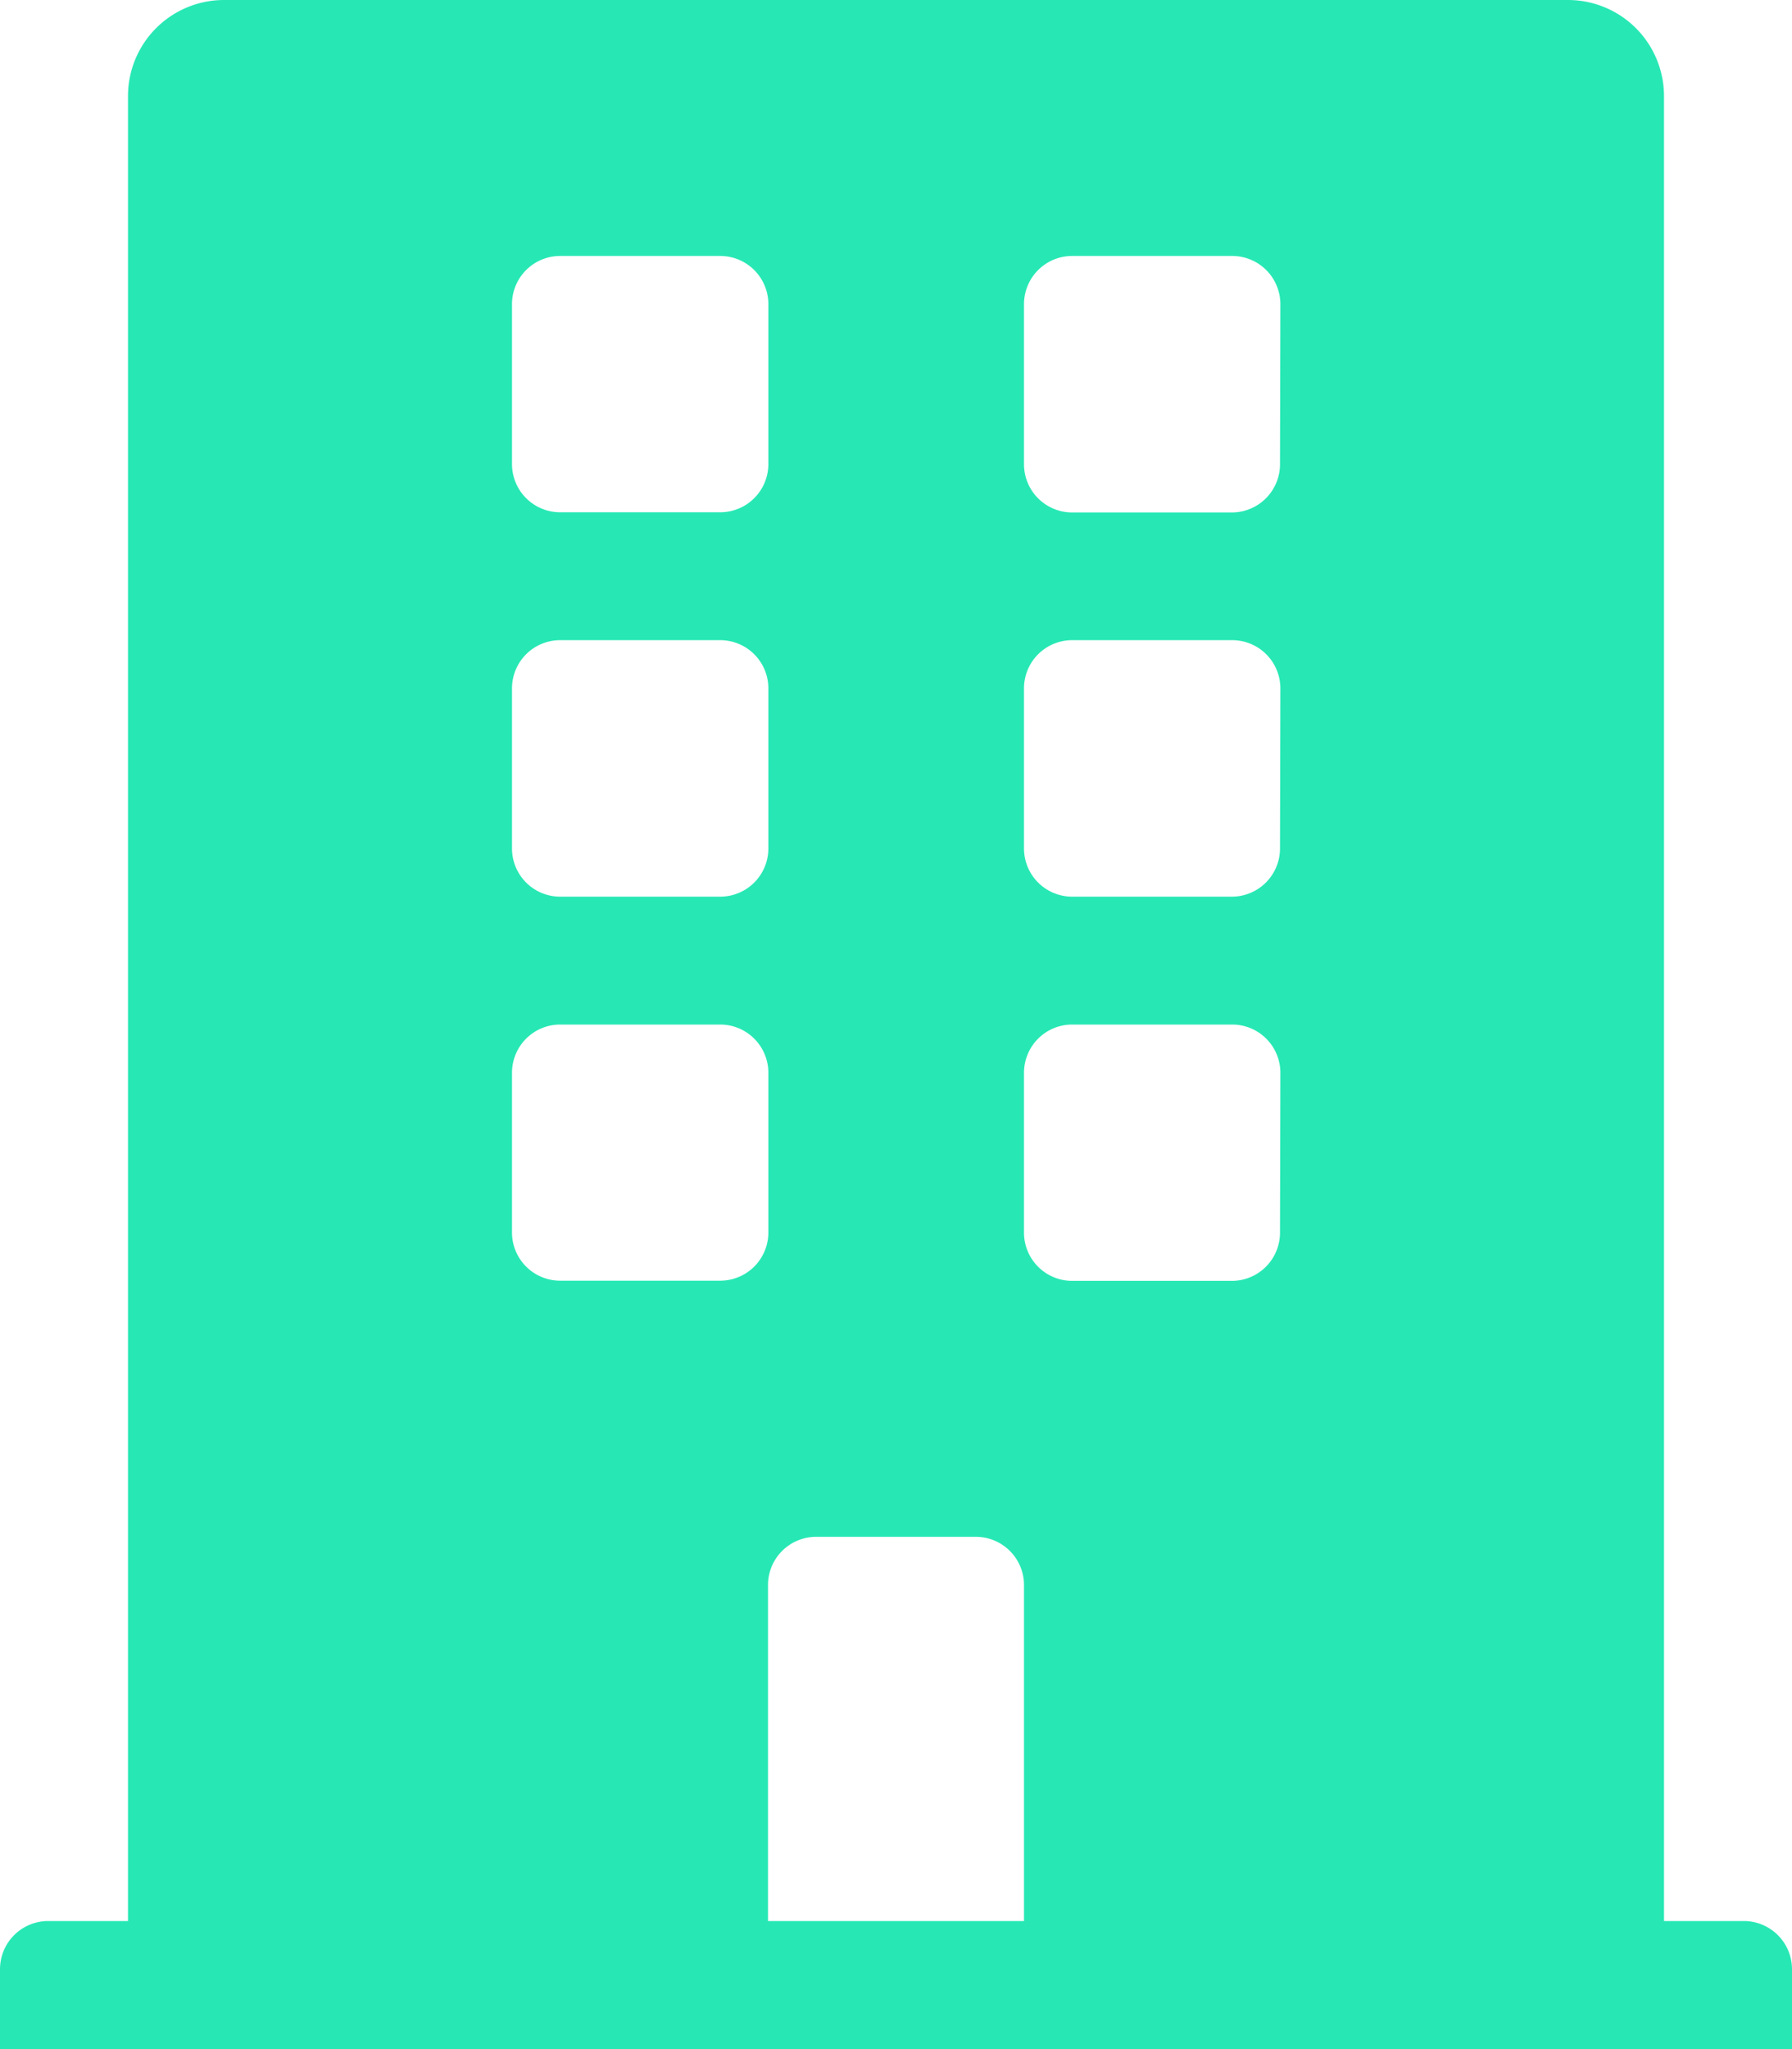 <svg xmlns="http://www.w3.org/2000/svg" width="29.75" height="34" viewBox="0 0 29.75 34">
  <path id="Icon_awesome-building" data-name="Icon awesome-building" d="M28.953,31.875H27.625V1.594A1.594,1.594,0,0,0,26.031,0H3.719A1.594,1.594,0,0,0,2.125,1.594V31.875H.8a.8.8,0,0,0-.8.8V34H29.75V32.672A.8.8,0,0,0,28.953,31.875ZM8.5,5.047a.8.8,0,0,1,.8-.8h2.656a.8.8,0,0,1,.8.8V7.7a.8.8,0,0,1-.8.8H9.3a.8.8,0,0,1-.8-.8Zm0,6.375a.8.8,0,0,1,.8-.8h2.656a.8.8,0,0,1,.8.8v2.656a.8.8,0,0,1-.8.8H9.3a.8.8,0,0,1-.8-.8Zm3.453,9.828H9.3a.8.8,0,0,1-.8-.8V17.8a.8.8,0,0,1,.8-.8h2.656a.8.8,0,0,1,.8.8v2.656A.8.8,0,0,1,11.953,21.25ZM17,31.875H12.75V26.3a.8.8,0,0,1,.8-.8H16.2a.8.8,0,0,1,.8.8Zm4.25-11.422a.8.8,0,0,1-.8.8H17.8a.8.8,0,0,1-.8-.8V17.8a.8.8,0,0,1,.8-.8h2.656a.8.8,0,0,1,.8.8Zm0-6.375a.8.8,0,0,1-.8.8H17.8a.8.8,0,0,1-.8-.8V11.422a.8.8,0,0,1,.8-.8h2.656a.8.8,0,0,1,.8.8Zm0-6.375a.8.8,0,0,1-.8.8H17.8a.8.8,0,0,1-.8-.8V5.047a.8.8,0,0,1,.8-.8h2.656a.8.8,0,0,1,.8.8Z" fill="#27e8b4"/>
</svg>
